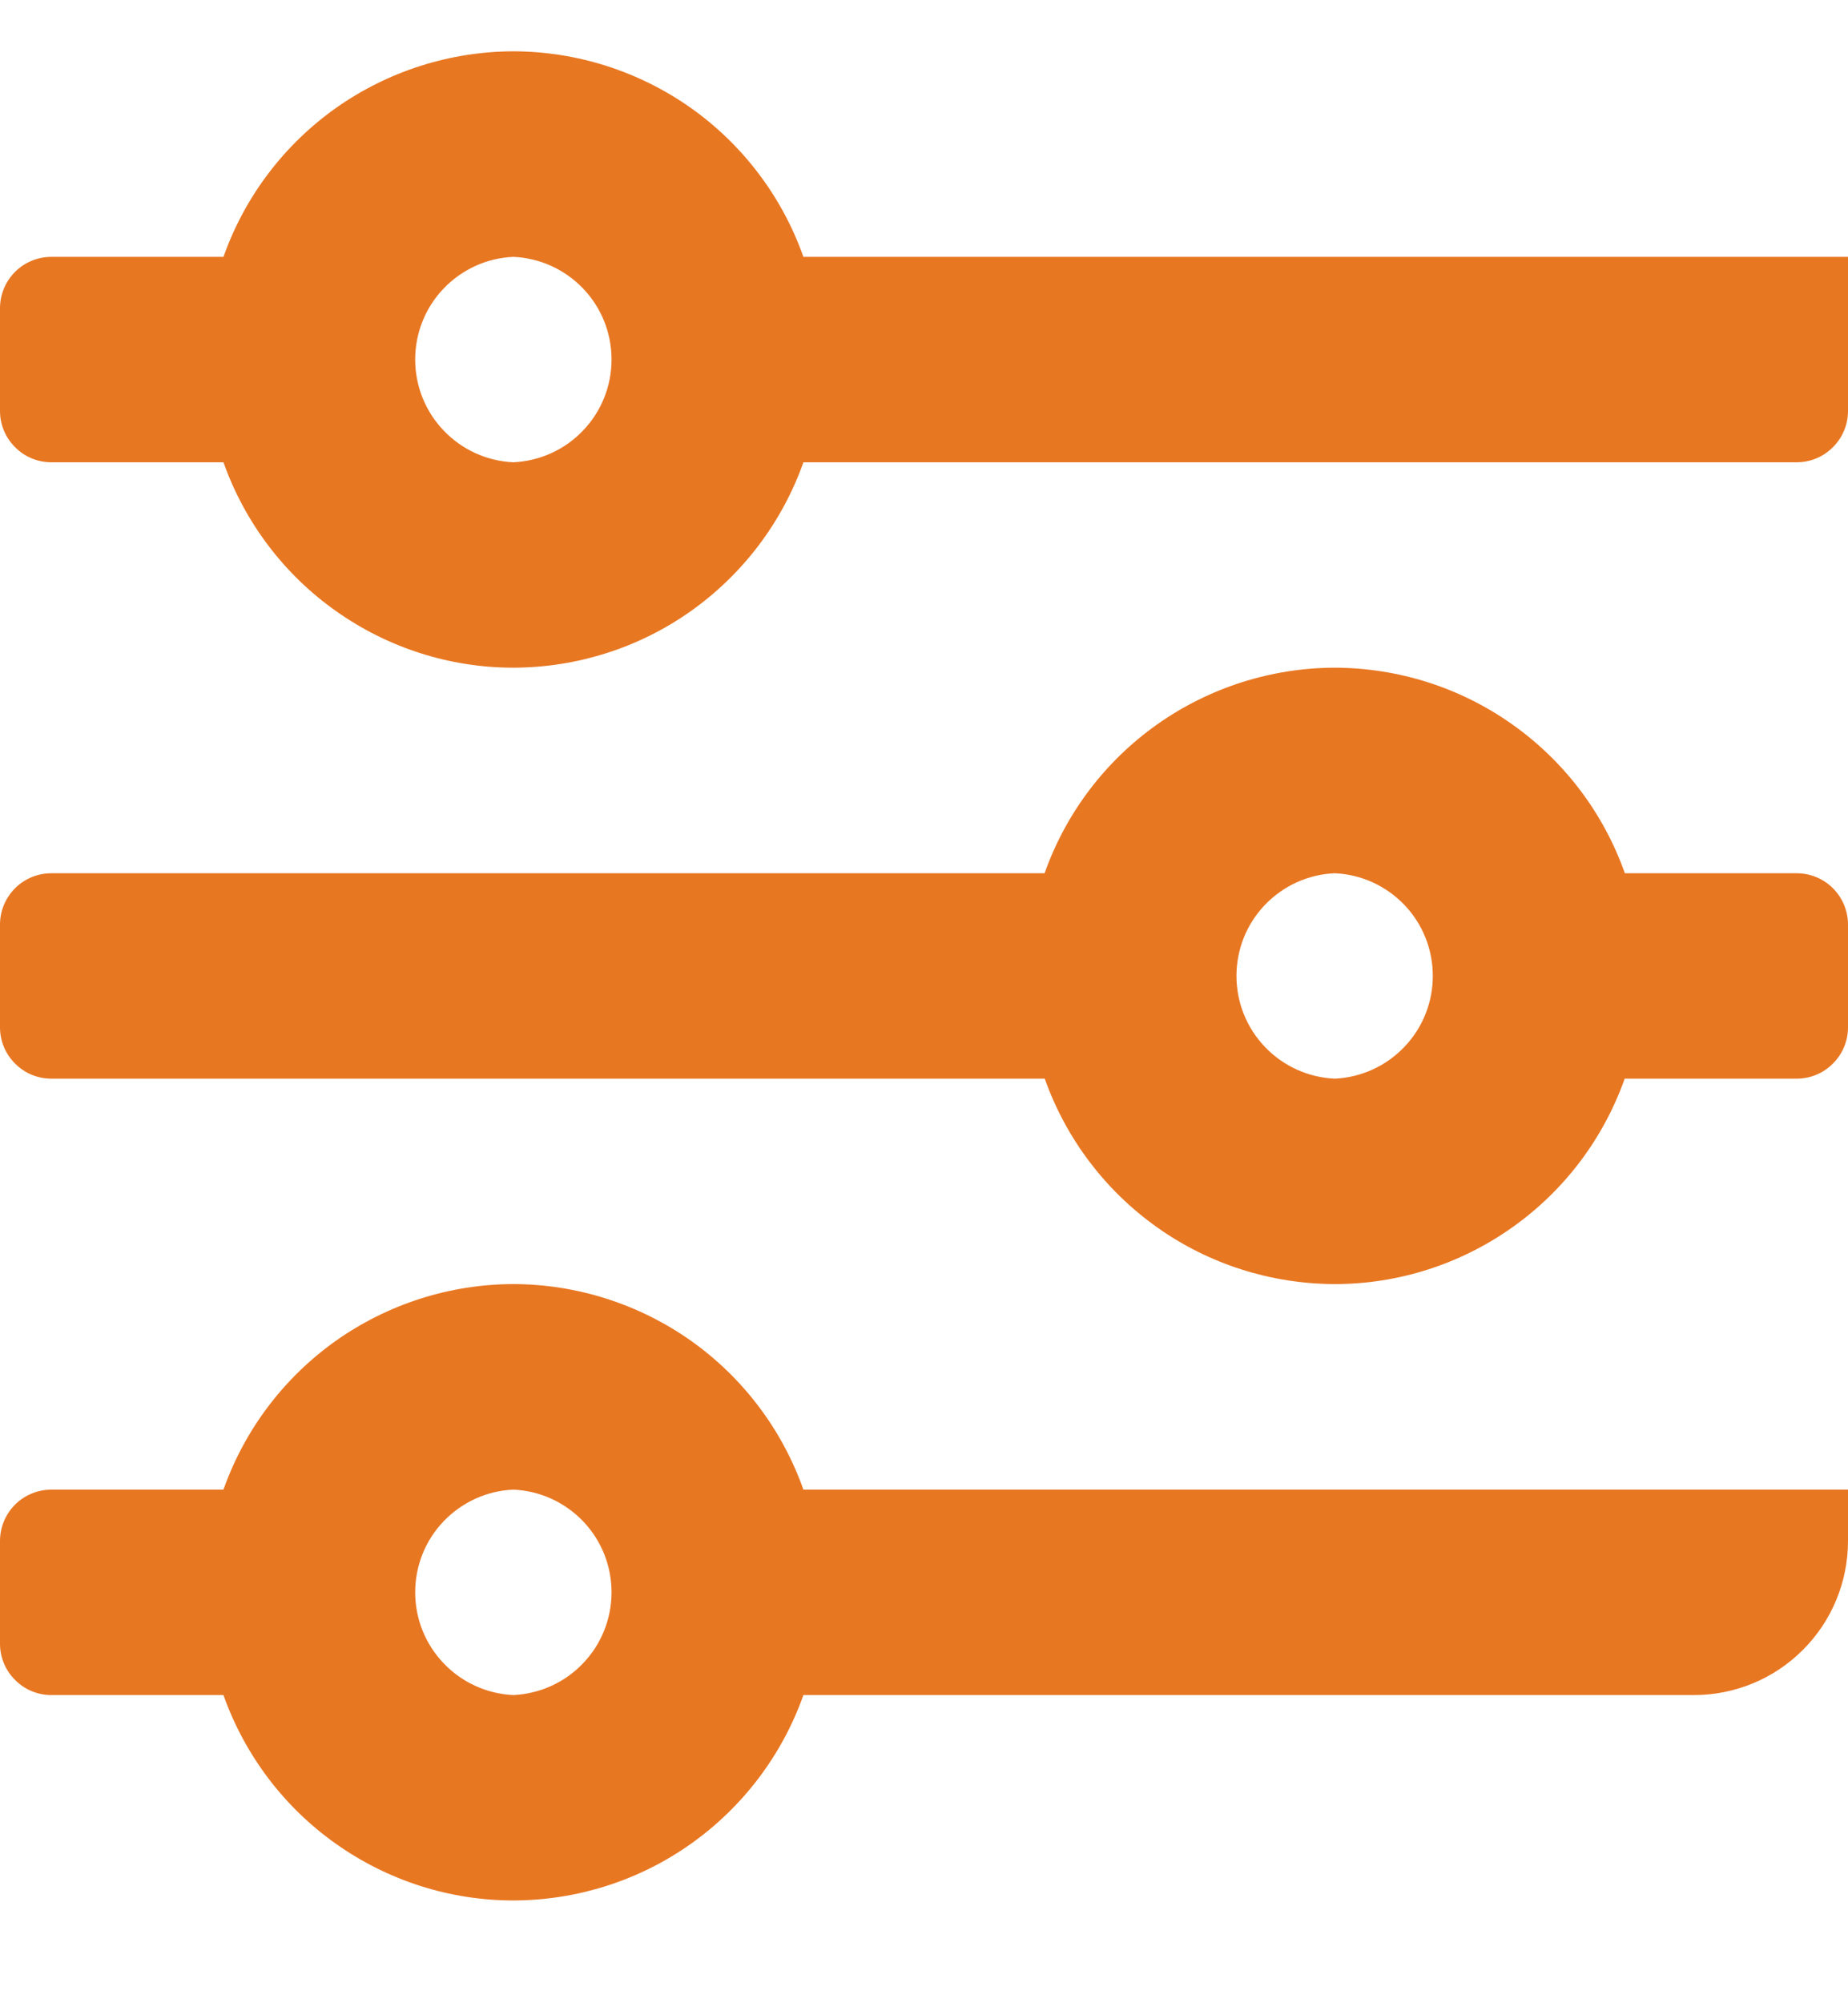 <svg width="12" height="13" viewBox="0 0 12 13" fill="none" xmlns="http://www.w3.org/2000/svg">
<path fill-rule="evenodd" clip-rule="evenodd" d="M8.667 7C8.495 6.992 8.333 6.919 8.214 6.794C8.095 6.67 8.029 6.505 8.029 6.333C8.029 6.161 8.095 5.996 8.214 5.872C8.333 5.748 8.495 5.674 8.667 5.667C8.838 5.674 9 5.748 9.119 5.872C9.238 5.996 9.304 6.161 9.304 6.333C9.304 6.505 9.238 6.67 9.119 6.794C9 6.919 8.838 6.992 8.667 7ZM11.667 5.667H10.551C10.413 5.277 10.158 4.94 9.82 4.701C9.483 4.462 9.08 4.334 8.667 4.333C8.254 4.334 7.851 4.463 7.514 4.701C7.176 4.94 6.921 5.277 6.783 5.667H0.333C0.245 5.667 0.16 5.702 0.098 5.764C0.035 5.827 0 5.912 0 6V6.667C0 6.755 0.035 6.84 0.098 6.902C0.16 6.965 0.245 7 0.333 7H6.784C6.922 7.389 7.177 7.726 7.514 7.965C7.851 8.204 8.254 8.332 8.667 8.333C9.08 8.333 9.483 8.204 9.82 7.965C10.157 7.727 10.412 7.389 10.55 7H11.667C11.755 7 11.84 6.965 11.902 6.902C11.965 6.84 12 6.755 12 6.667V6C12 5.912 11.965 5.827 11.902 5.764C11.84 5.702 11.755 5.667 11.667 5.667ZM3.333 11C3.162 10.992 3 10.919 2.881 10.794C2.762 10.67 2.696 10.505 2.696 10.333C2.696 10.161 2.762 9.996 2.881 9.872C3 9.748 3.162 9.674 3.333 9.667C3.505 9.674 3.667 9.748 3.786 9.872C3.905 9.996 3.971 10.161 3.971 10.333C3.971 10.505 3.905 10.67 3.786 10.794C3.667 10.919 3.505 10.992 3.333 11ZM3.333 8.333C2.92 8.334 2.518 8.463 2.181 8.701C1.844 8.94 1.589 9.277 1.451 9.667H0.333C0.245 9.667 0.16 9.702 0.098 9.764C0.035 9.827 0 9.912 0 10V10.667C0 10.755 0.035 10.84 0.098 10.902C0.16 10.965 0.245 11 0.333 11H1.451C1.589 11.389 1.844 11.727 2.181 11.965C2.518 12.204 2.921 12.333 3.334 12.333C3.747 12.332 4.15 12.204 4.487 11.965C4.824 11.726 5.079 11.389 5.217 11H11C11.265 11 11.52 10.895 11.707 10.707C11.895 10.52 12 10.265 12 10V9.667H5.217C5.079 9.277 4.824 8.94 4.487 8.701C4.15 8.463 3.747 8.334 3.334 8.333H3.333ZM3.333 3C3.162 2.992 3 2.919 2.881 2.794C2.762 2.67 2.696 2.505 2.696 2.333C2.696 2.161 2.762 1.996 2.881 1.872C3 1.748 3.162 1.674 3.333 1.667C3.505 1.674 3.667 1.748 3.786 1.872C3.905 1.996 3.971 2.161 3.971 2.333C3.971 2.505 3.905 2.67 3.786 2.794C3.667 2.919 3.505 2.992 3.333 3ZM5.217 1.667C5.079 1.277 4.824 0.94 4.487 0.701C4.15 0.463 3.747 0.334 3.334 0.333C2.921 0.334 2.518 0.463 2.181 0.701C1.844 0.94 1.589 1.277 1.451 1.667H0.333C0.245 1.667 0.16 1.702 0.098 1.764C0.035 1.827 0 1.912 0 2V2.667C0 2.755 0.035 2.84 0.098 2.902C0.16 2.965 0.245 3 0.333 3H1.451C1.589 3.389 1.844 3.727 2.181 3.965C2.518 4.204 2.921 4.333 3.334 4.333C3.747 4.332 4.15 4.204 4.487 3.965C4.824 3.726 5.079 3.389 5.217 3H11.667C11.755 3 11.84 2.965 11.902 2.902C11.965 2.84 12 2.755 12 2.667V1.667H5.217Z" fill="#E87722"/>
</svg>
